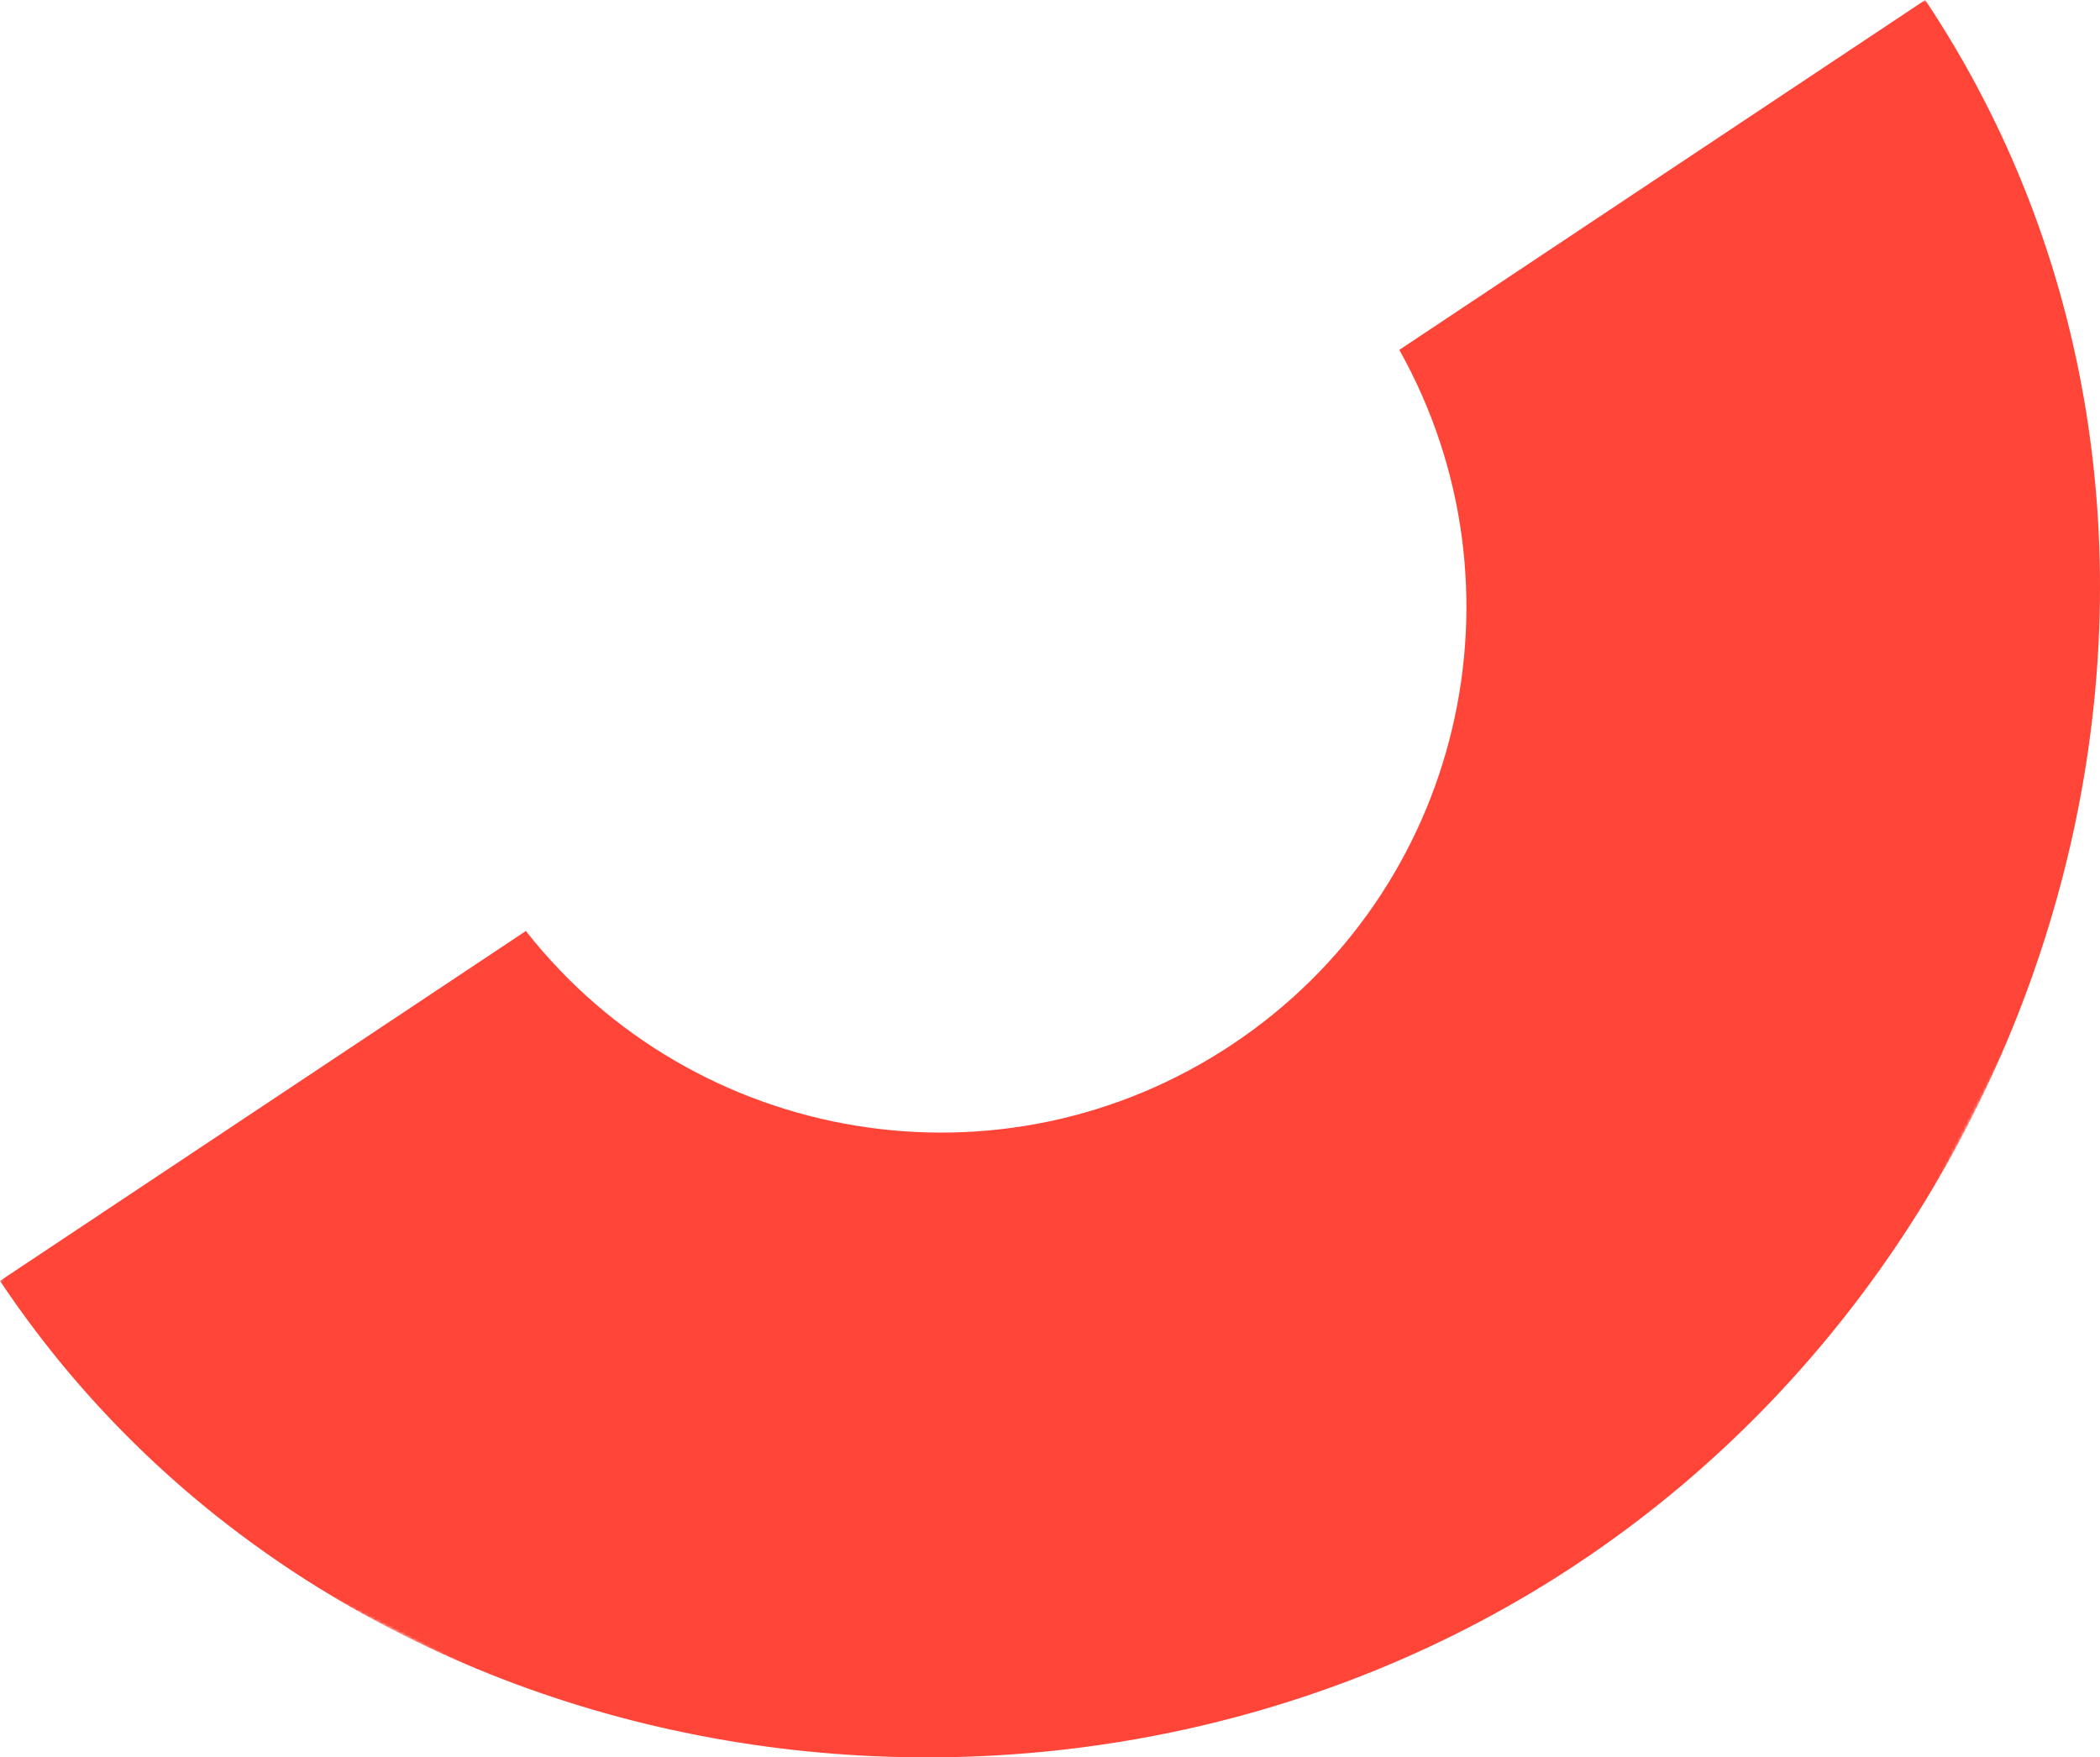 <svg xmlns="http://www.w3.org/2000/svg" xmlns:xlink="http://www.w3.org/1999/xlink" viewBox="0 0 667.7 558.85">
  <defs>
    <mask id="a" x="-19.15" y="-163.66" width="786.76" height="851.44" maskUnits="userSpaceOnUse">
      <path d="M767.62,79.23,457.54,687.79-19.15,444.9,290.93-163.66Z" fill="#fff" fill-rule="evenodd"/>
    </mask>
  </defs>
  <g mask="url(#a)">
    <path d="M391.76,332.15c-73.31,48.78-171,32.06-224.56-36.09L0,407.32c108.1,162.06,339.71,197.62,501.78,89.77S720.22,162.06,612.12,0L444.92,111.26c42.34,75.59,20.15,172.1-53.16,220.89" fill="#ff4438" fill-rule="evenodd"/>
  </g>
</svg>
